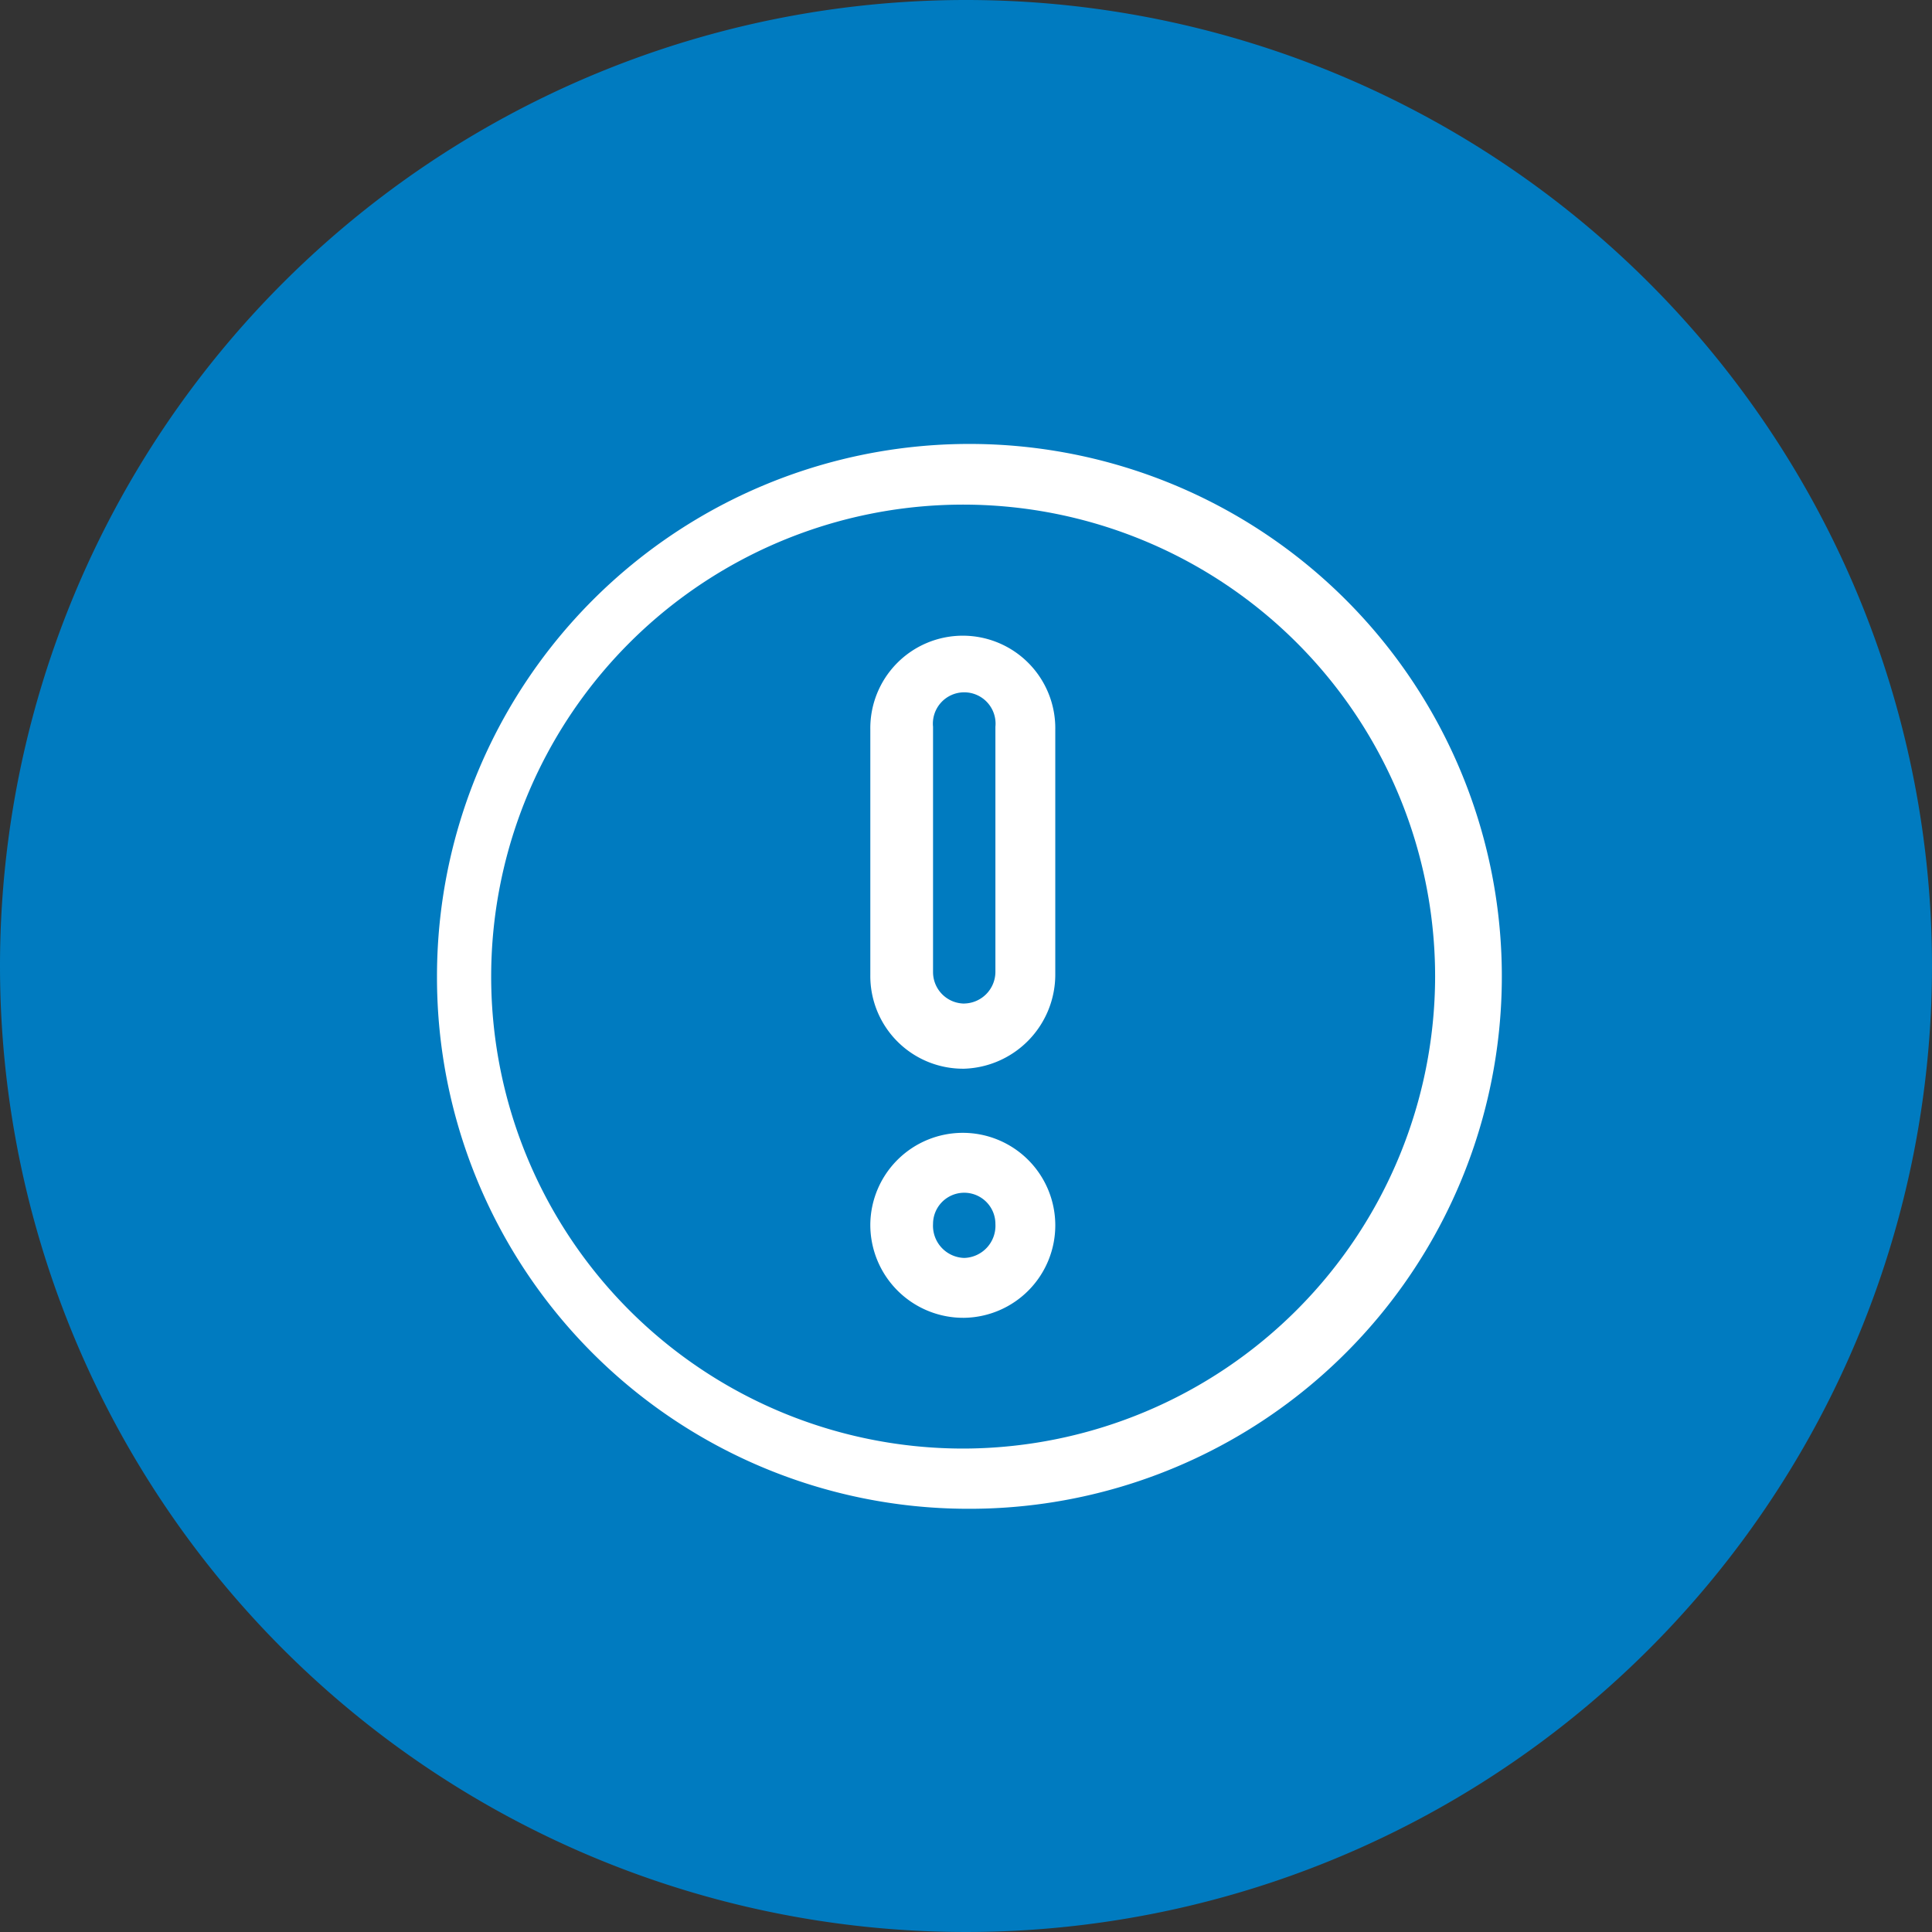 <svg xmlns="http://www.w3.org/2000/svg" width="86" height="86" viewBox="0 0 86 86">
  <rect x="0" y="0" width="86" height="86" fill="#333333" stroke="none"/>
  <g id="img_CS_IT_Modernization_Impact_efficient_risk" data-name="img_CS_IT Modernization_Impact_efficient risk" transform="translate(-0.06 -0.05)">
    <path id="Path_73246" data-name="Path 73246" d="M43.06.05a43,43,0,1,1-43,43A43,43,0,0,1,43.06.05Z" fill="#007bc0"/>
    <g id="Group_39031" data-name="Group 39031" transform="translate(19.512 19.816)">
      <path id="Path_73927" data-name="Path 73927" d="M36.4,60.445A23.7,23.7,0,1,0,12.85,36.755,23.654,23.654,0,0,0,36.4,60.445Zm0-2.681A21.009,21.009,0,1,1,57.28,36.755,21.046,21.046,0,0,1,36.4,57.764Z" transform="translate(-12.85 -13.05)" fill="#fff" fill-rule="evenodd"/>
      <path id="Path_73928" data-name="Path 73928" d="M29.26,40.723a4.117,4.117,0,1,0-4.18-4.18A4.137,4.137,0,0,0,29.26,40.723Zm0-2.665a1.432,1.432,0,0,1-1.388-1.514,1.388,1.388,0,1,1,2.776,0A1.432,1.432,0,0,1,29.26,38.058Z" transform="translate(-5.791 -1.829)" fill="#fff" fill-rule="evenodd"/>
      <path id="Path_73929" data-name="Path 73929" d="M29.26,37.739a4.194,4.194,0,0,0,4.053-4.18V22.645a4.117,4.117,0,1,0-8.233,0V33.56A4.127,4.127,0,0,0,29.26,37.739Zm0-2.9a1.4,1.4,0,0,1-1.388-1.4V22.519a1.395,1.395,0,1,1,2.776,0V33.433A1.414,1.414,0,0,1,29.26,34.837Z" transform="translate(-5.791 -9.933)" fill="#fff" fill-rule="evenodd"/>
    </g>
  </g>
</svg>
